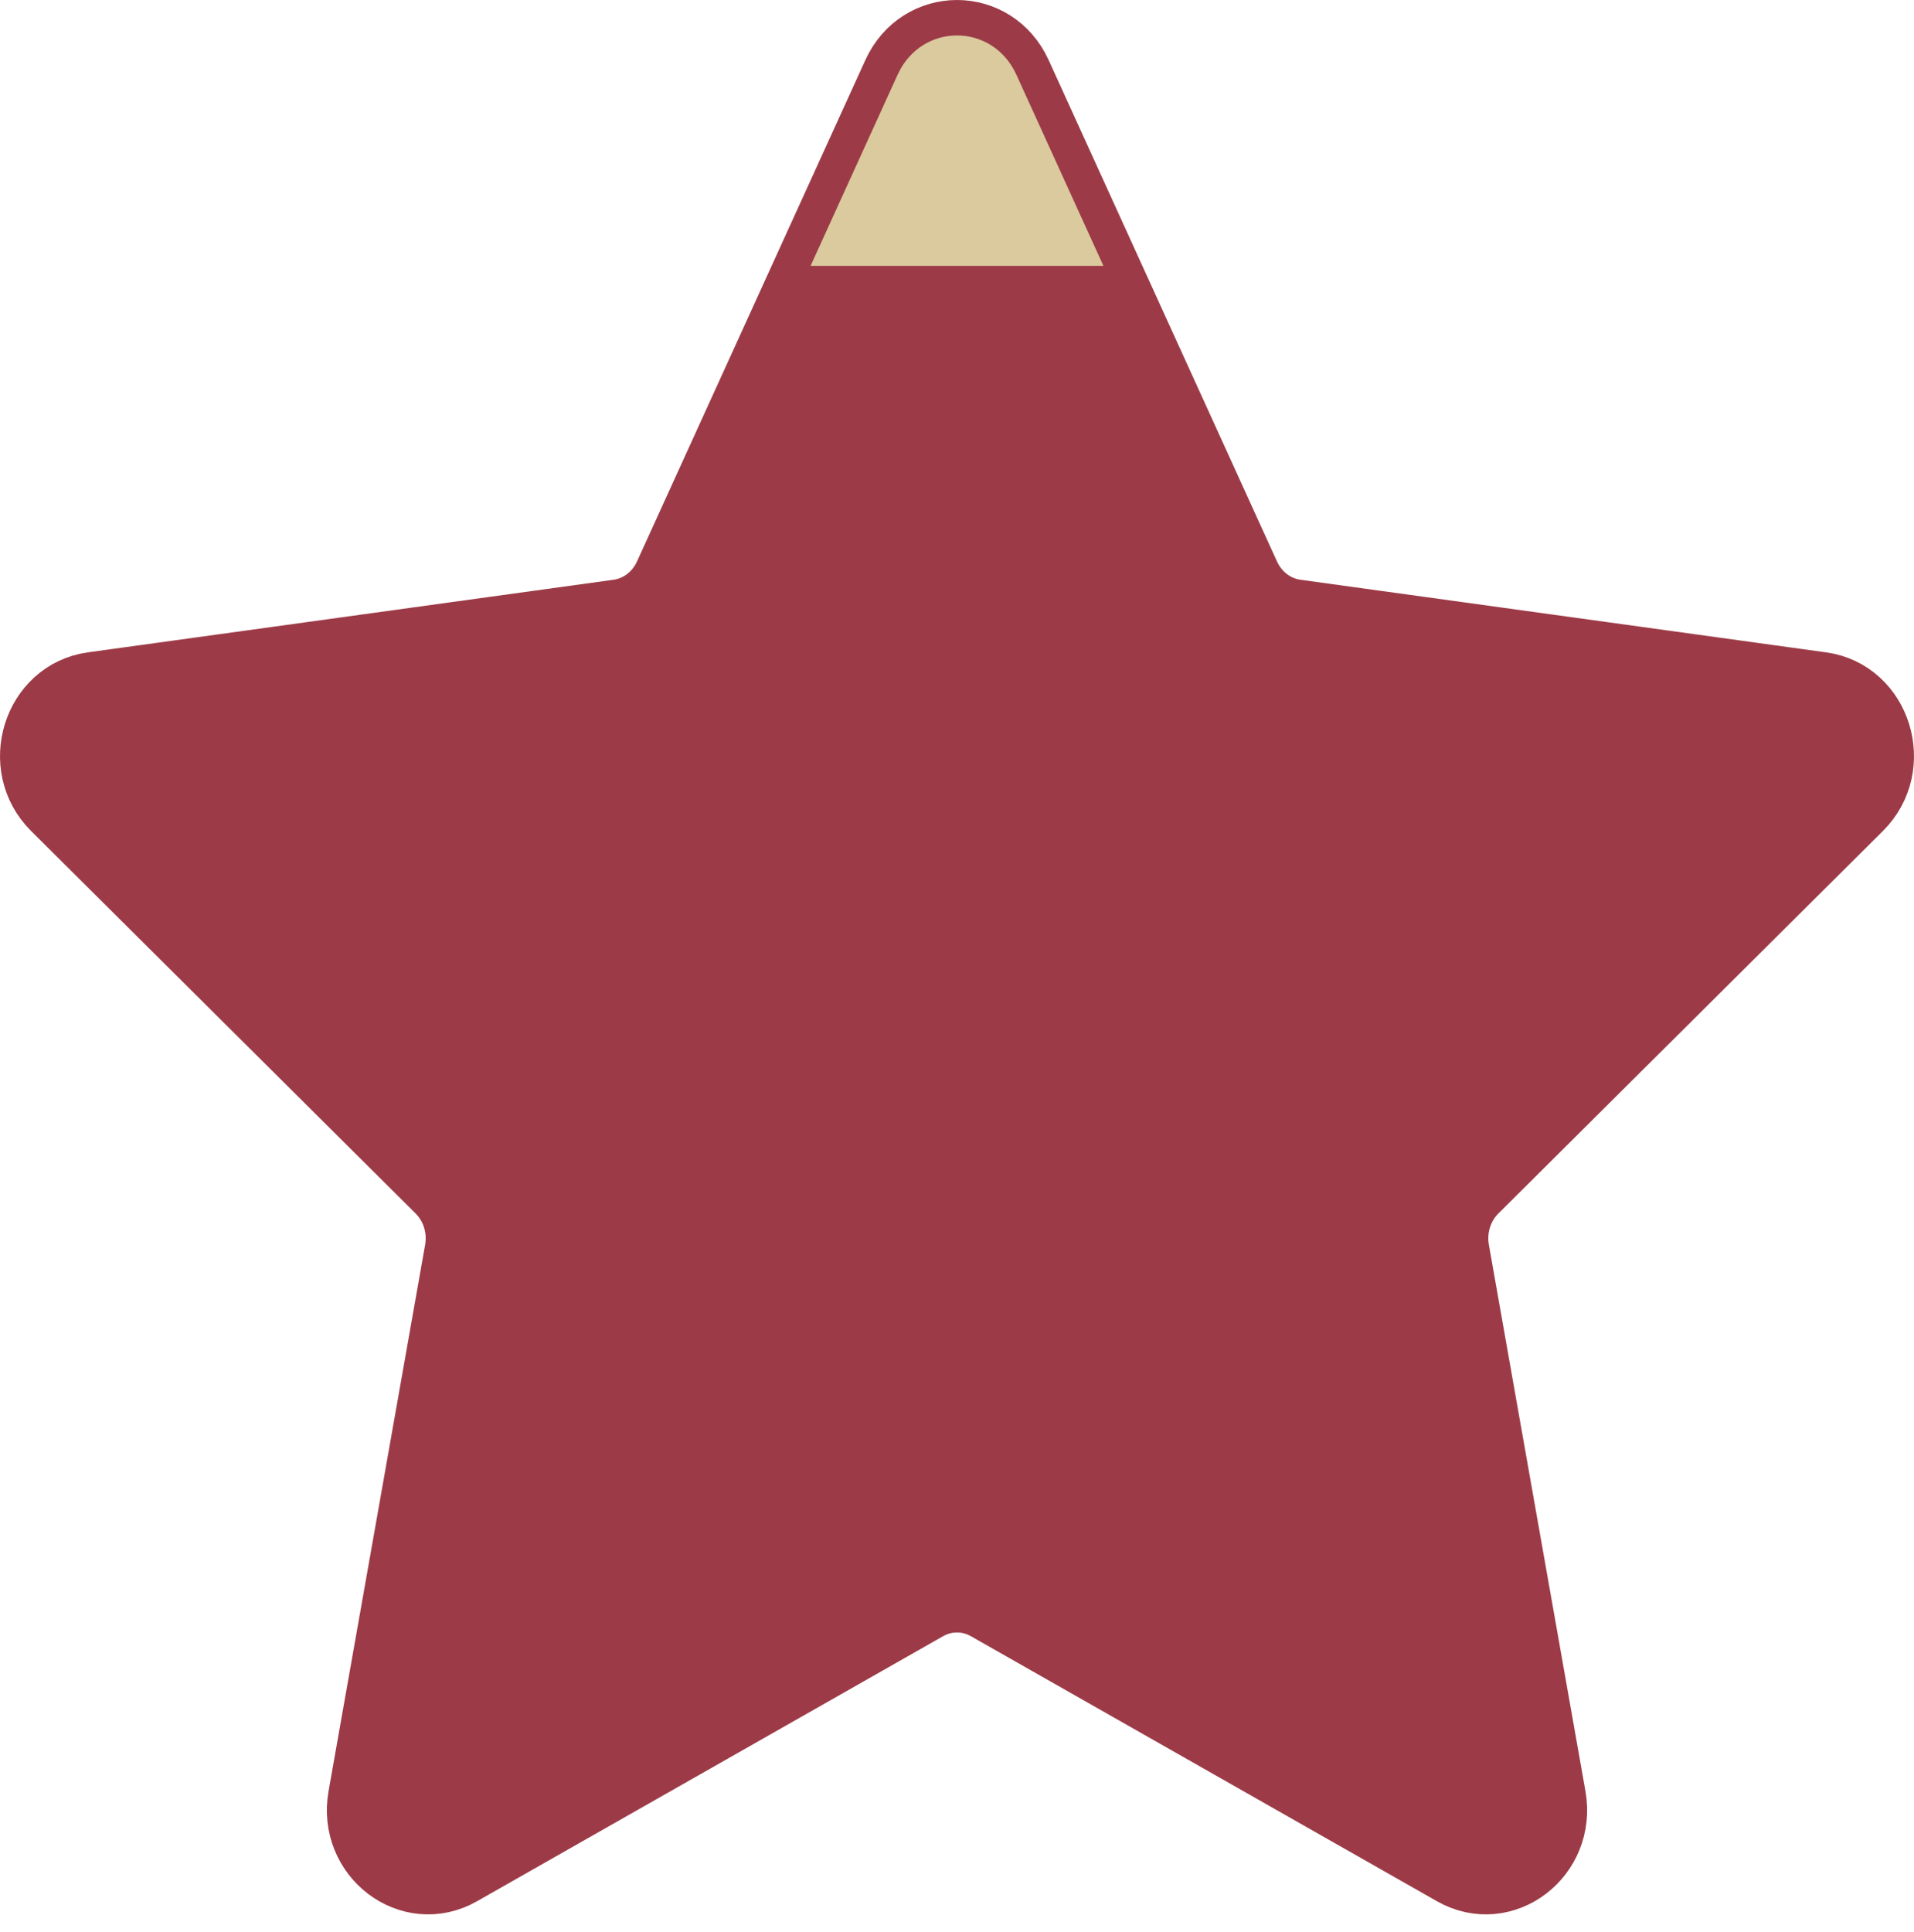 <?xml version="1.0" encoding="UTF-8"?> <svg xmlns="http://www.w3.org/2000/svg" width="108" height="109" viewBox="0 0 108 109" fill="none"><path d="M50.65 4.214C51.995 1.262 56.005 1.262 57.35 4.214L70.237 32.506C70.778 33.694 71.856 34.515 73.102 34.687L102.769 38.784C105.864 39.211 107.104 43.207 104.839 45.459L83.137 67.042C82.225 67.948 81.814 69.275 82.042 70.57L87.491 101.394C88.059 104.61 84.814 107.08 82.071 105.52L55.77 90.566C54.666 89.938 53.334 89.938 52.23 90.566L25.929 105.52C23.186 107.08 19.941 104.61 20.509 101.394L25.958 70.57C26.186 69.275 25.775 67.948 24.863 67.042L3.161 45.459C0.896 43.207 2.136 39.211 5.231 38.784L34.898 34.687C36.144 34.515 37.222 33.694 37.763 32.506L50.65 4.214Z" fill="#9C3B47" stroke="#9C3B47" stroke-width="4"></path><g clip-path="url(#clip0_1028_323)"><path d="M50.65 4.214C51.995 1.262 56.005 1.262 57.35 4.214L70.237 32.506C70.778 33.694 71.856 34.515 73.102 34.687L102.769 38.784C105.864 39.211 107.104 43.207 104.839 45.459L83.137 67.042C82.225 67.948 81.814 69.275 82.042 70.57L87.491 101.394C88.059 104.61 84.814 107.08 82.071 105.52L55.77 90.566C54.666 89.938 53.334 89.938 52.23 90.566L25.929 105.52C23.186 107.08 19.941 104.61 20.509 101.394L25.958 70.57C26.186 69.275 25.775 67.948 24.863 67.042L3.161 45.459C0.896 43.207 2.136 39.211 5.231 38.784L34.898 34.687C36.144 34.515 37.222 33.694 37.763 32.506L50.65 4.214Z" fill="#DACA9E"></path></g><defs><clipPath id="clip0_1028_323"><rect width="104" height="13" fill="white" transform="translate(2 2)"></rect></clipPath></defs></svg> 